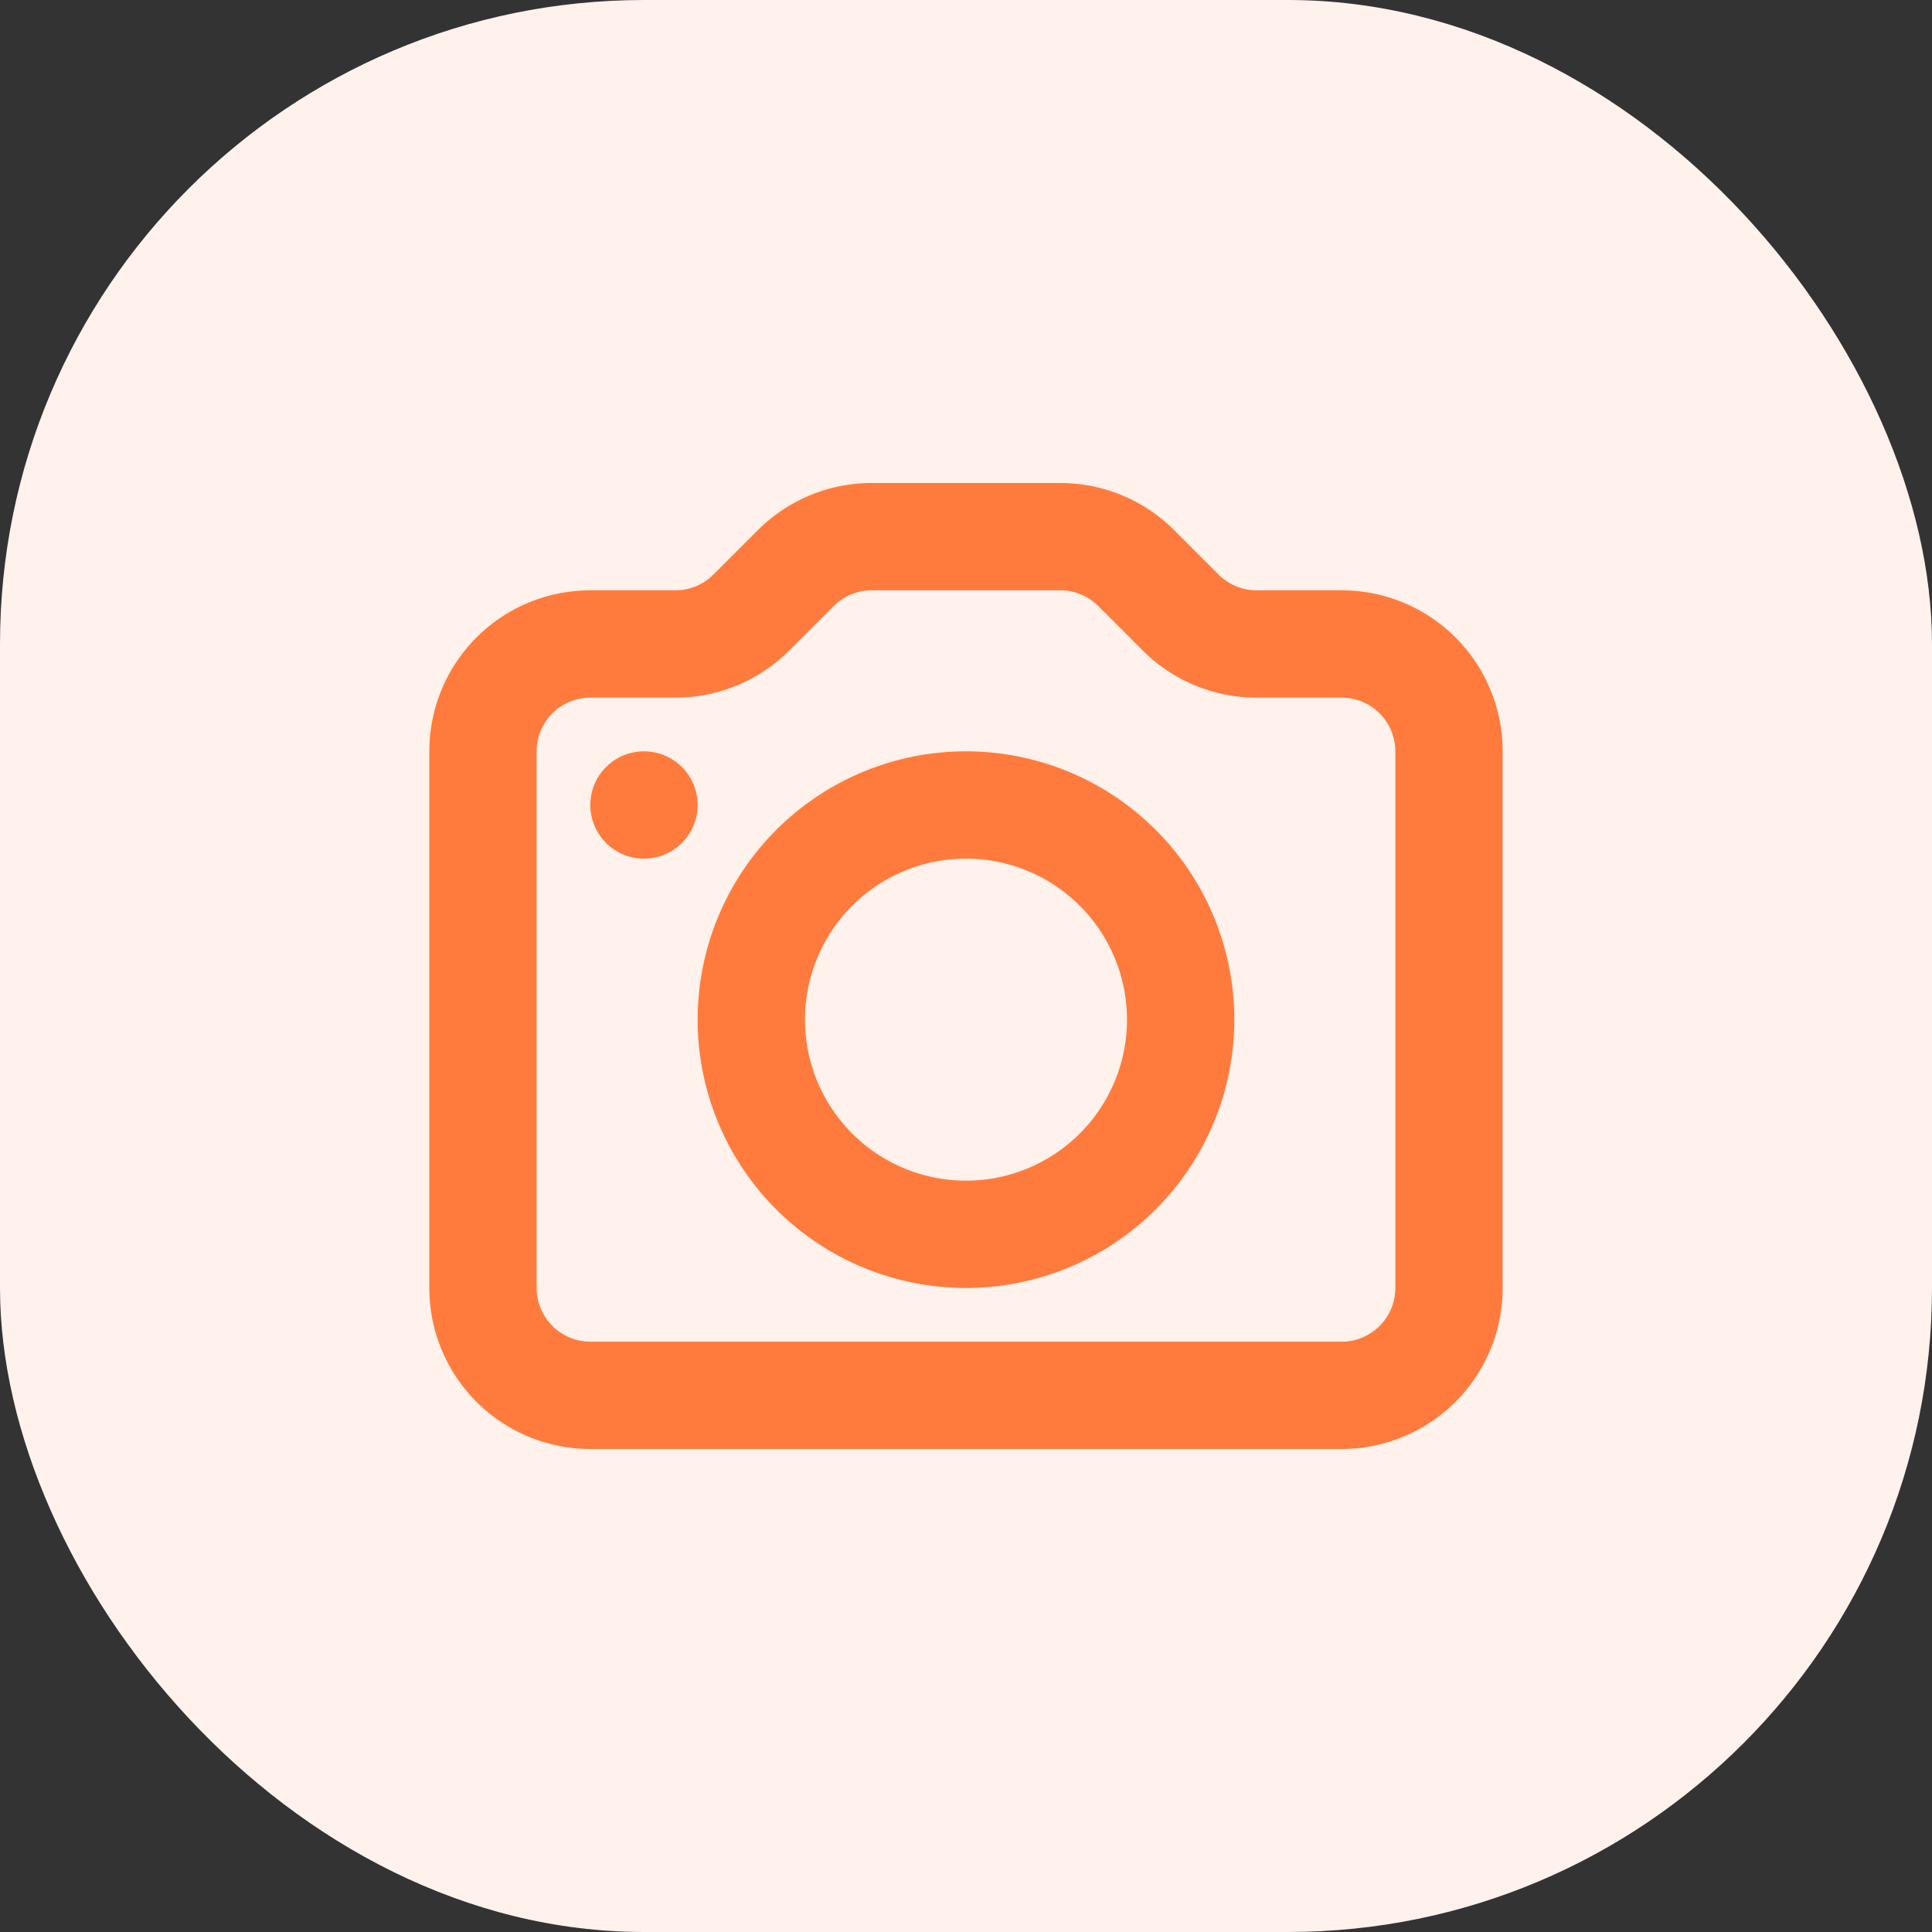 <svg xmlns="http://www.w3.org/2000/svg" width="36" height="36" viewBox="0 0 36 36"><rect x="0" y="0" width="36" height="36" fill="#333333" stroke="none"/><g transform="translate(-238 -771)"><rect width="36" height="36" rx="12" transform="translate(238 771)" fill="#fff1eb"></rect><g transform="translate(256 789)"><g transform="translate(-10 -9)"><path d="M10,15a5,5,0,1,0-5-5A5,5,0,0,0,10,15Zm0-2a3,3,0,1,0-3-3A3,3,0,0,0,10,13Z" fill="#ff7b3d" fill-rule="evenodd"></path><path d="M4,7A1,1,0,1,0,3,6,1,1,0,0,0,4,7Z" fill="#ff7b3d"></path><path d="M3,2A3,3,0,0,0,0,5V15a3,3,0,0,0,3,3H17a3,3,0,0,0,3-3V5a3,3,0,0,0-3-3H15.414a1,1,0,0,1-.707-.293L13.879.879A3,3,0,0,0,11.757,0H8.243A3,3,0,0,0,6.121.879l-.828.828A1,1,0,0,1,4.586,2ZM18,5a1,1,0,0,0-1-1H15.414a3,3,0,0,1-2.121-.879l-.828-.828A1,1,0,0,0,11.757,2H8.243a1,1,0,0,0-.707.293l-.829.828A3,3,0,0,1,4.586,4H3A1,1,0,0,0,2,5V15a1,1,0,0,0,1,1H17a1,1,0,0,0,1-1Z" fill="#ff7b3d" fill-rule="evenodd"></path></g></g></g></svg>